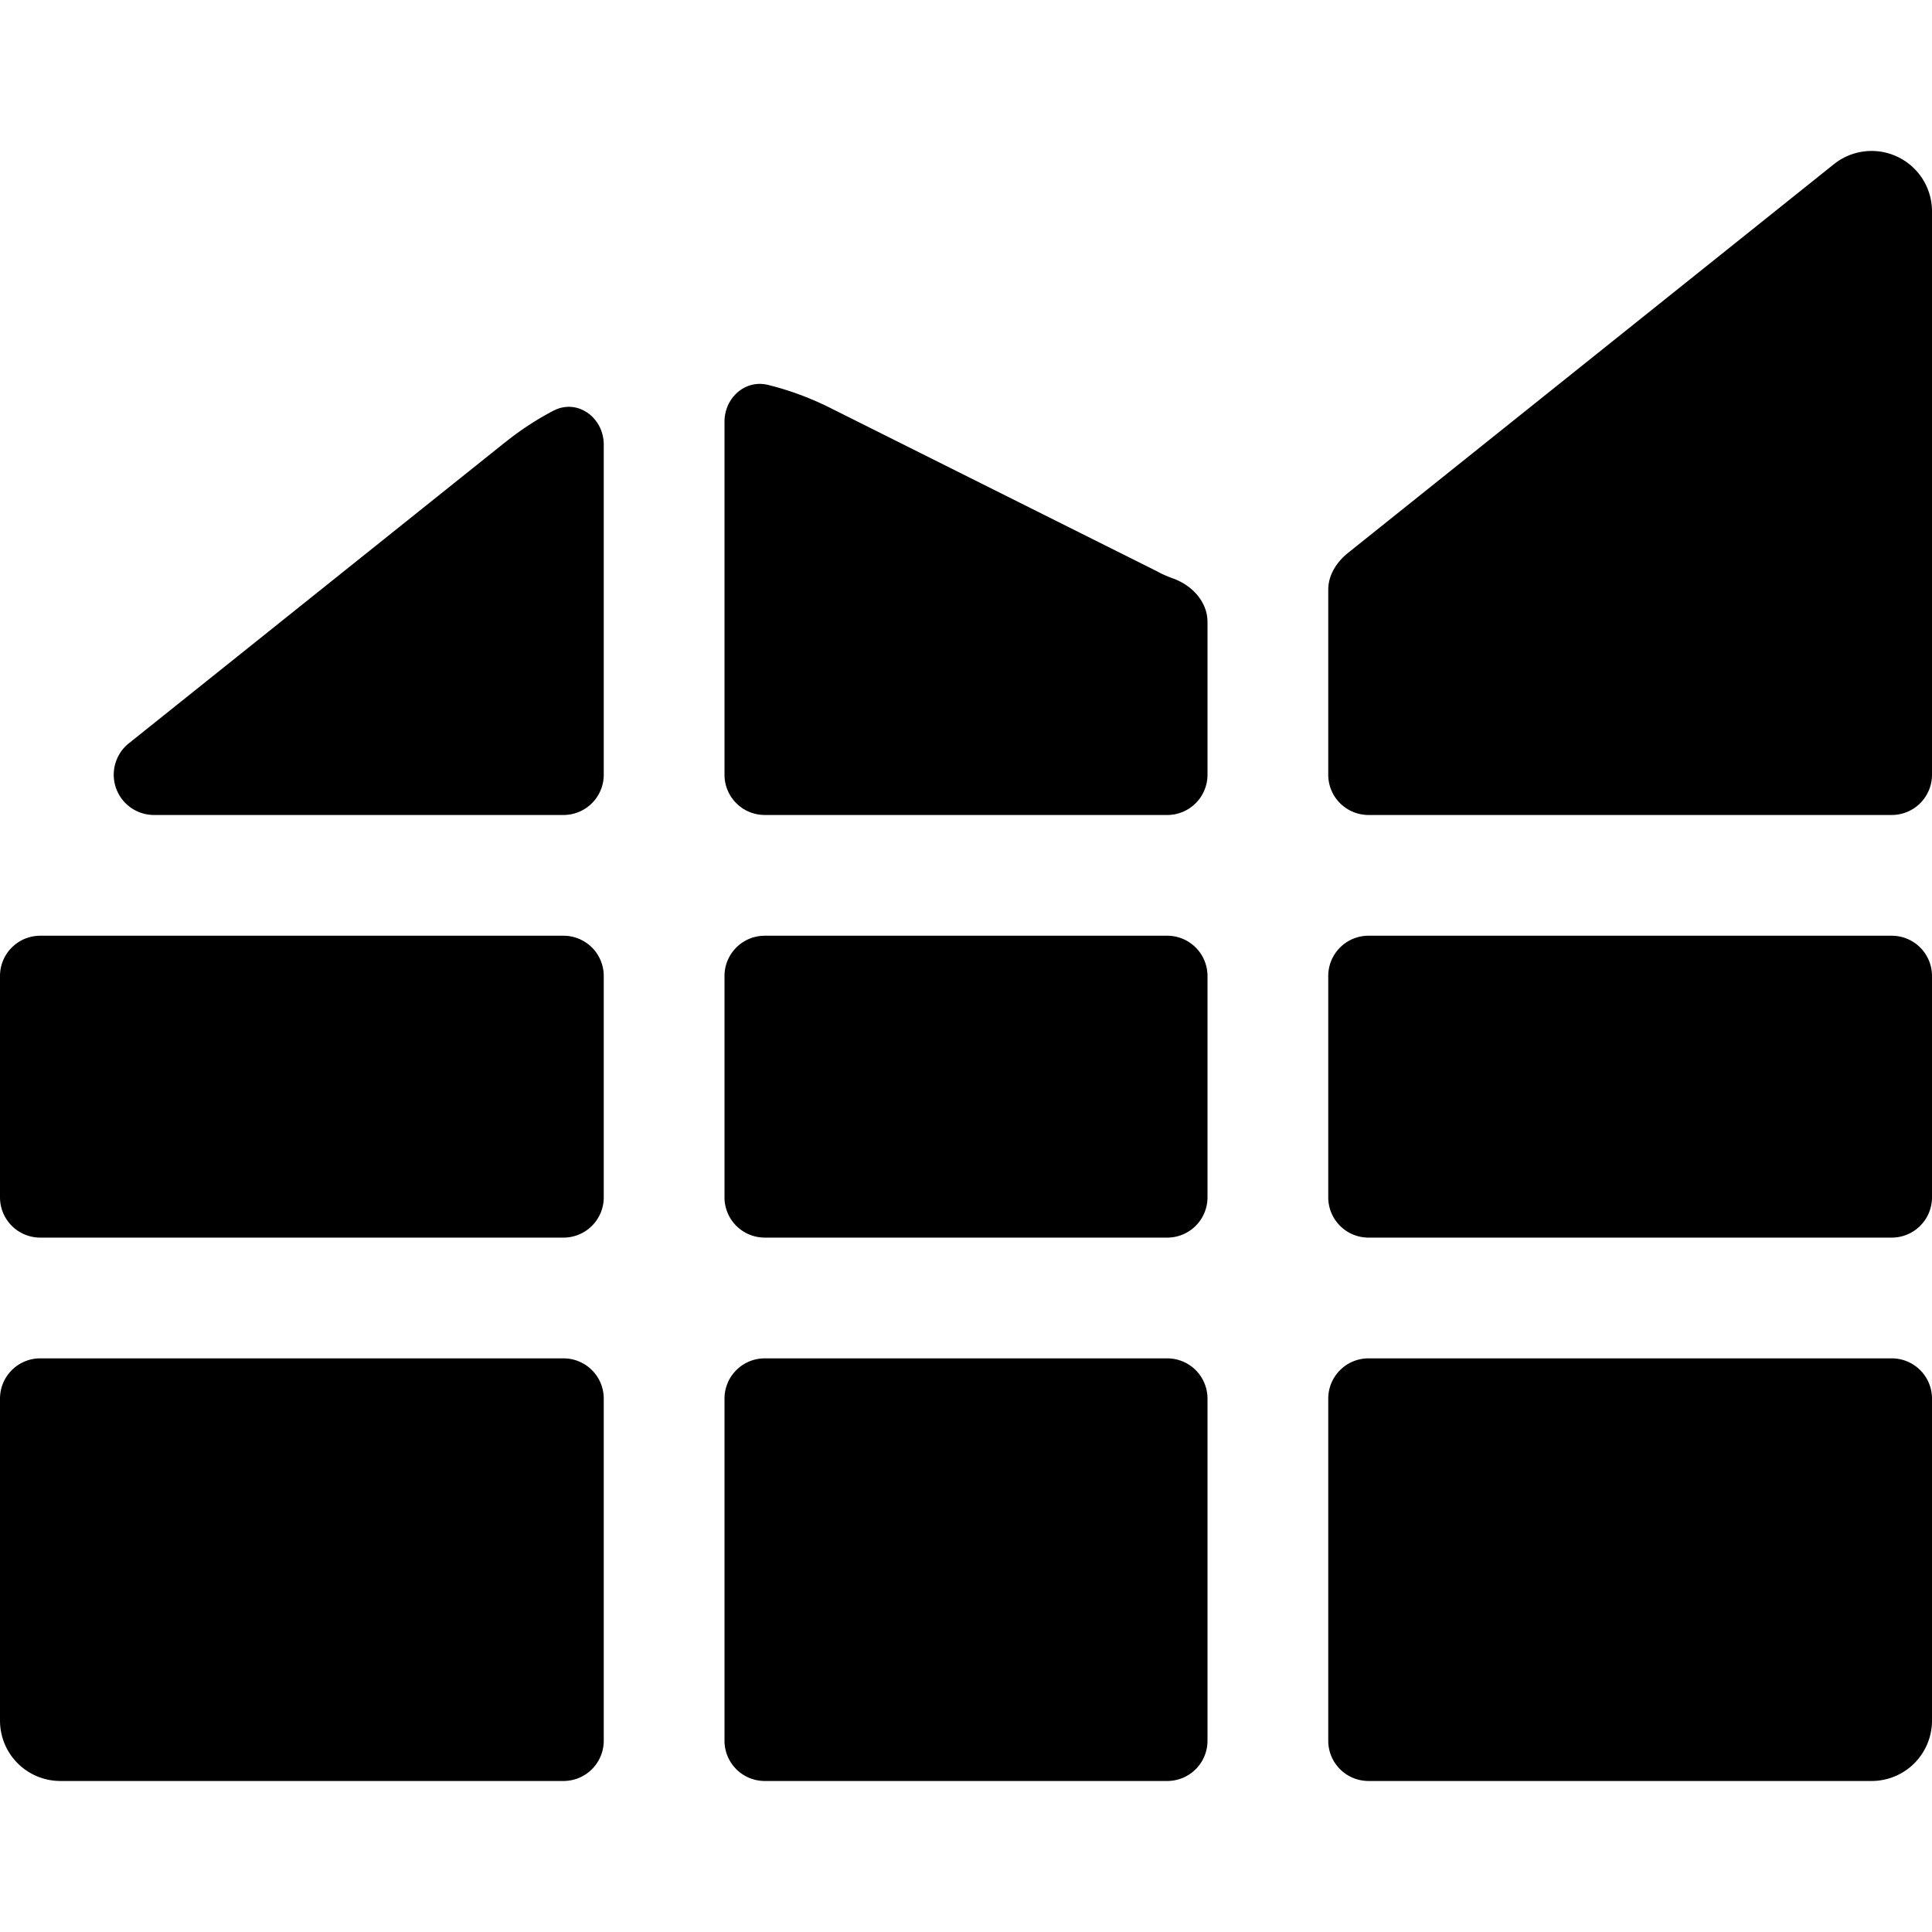 <svg xmlns="http://www.w3.org/2000/svg" fill="none" viewBox="0 0 24 24"><path fill="#000000" fill-rule="evenodd" d="M24 2.626a0.75 0.75 0 0 0 -1.219 -0.586l-6 4.8 -0.003 0.003a1.464 1.464 0 0 1 -0.023 0.018c-0.147 0.114 -0.255 0.279 -0.255 0.465v2.298a0.5 0.5 0 0 0 0.5 0.5h6.5a0.5 0.5 0 0 0 0.5 -0.5l0 -6.998Zm-9.5 7.498a0.5 0.5 0 0 0 0.5 -0.5V7.727c0 -0.253 -0.193 -0.457 -0.43 -0.542a1.374 1.374 0 0 1 -0.183 -0.08l-0.018 -0.01 -4.066 -2.033a3.69 3.69 0 0 0 -0.76 -0.28C9.255 4.71 9 4.944 9 5.239v4.385a0.5 0.5 0 0 0 0.5 0.5h5Zm0 1.5a0.5 0.5 0 0 1 0.5 0.5l0 2.75a0.5 0.5 0 0 1 -0.5 0.5h-5a0.5 0.5 0 0 1 -0.5 -0.5l0 -2.75a0.5 0.5 0 0 1 0.5 -0.5h5Zm2.5 3.75a0.5 0.5 0 0 1 -0.5 -0.5v-2.75a0.5 0.5 0 0 1 0.5 -0.5h6.5a0.5 0.5 0 0 1 0.5 0.5l0 2.75a0.5 0.5 0 0 1 -0.5 0.5H17Zm-2 2a0.5 0.5 0 0 0 -0.5 -0.5h-5a0.5 0.5 0 0 0 -0.5 0.5v4.25a0.5 0.5 0 0 0 0.5 0.5h5a0.5 0.5 0 0 0 0.5 -0.5v-4.25Zm2 4.75a0.5 0.5 0 0 1 -0.5 -0.5v-4.25a0.5 0.5 0 0 1 0.5 -0.5h6.5a0.5 0.5 0 0 1 0.5 0.5l0 4a0.75 0.75 0 0 1 -0.75 0.75H17ZM6.284 5.488c0.185 -0.148 0.382 -0.277 0.589 -0.385 0.298 -0.157 0.627 0.083 0.627 0.42l0 4.101a0.5 0.5 0 0 1 -0.5 0.5H1.913a0.5 0.5 0 0 1 -0.313 -0.89l4.683 -3.746ZM0 12.124a0.5 0.5 0 0 1 0.5 -0.5H7a0.5 0.5 0 0 1 0.5 0.5v2.75a0.5 0.5 0 0 1 -0.5 0.5H0.5a0.5 0.5 0 0 1 -0.5 -0.5v-2.75Zm0 5.25a0.5 0.5 0 0 1 0.5 -0.5H7a0.5 0.5 0 0 1 0.5 0.5l0 4.25a0.5 0.5 0 0 1 -0.5 0.5H0.75a0.75 0.75 0 0 1 -0.75 -0.75v-4Z" clip-rule="evenodd" stroke-width="1"></path></svg>